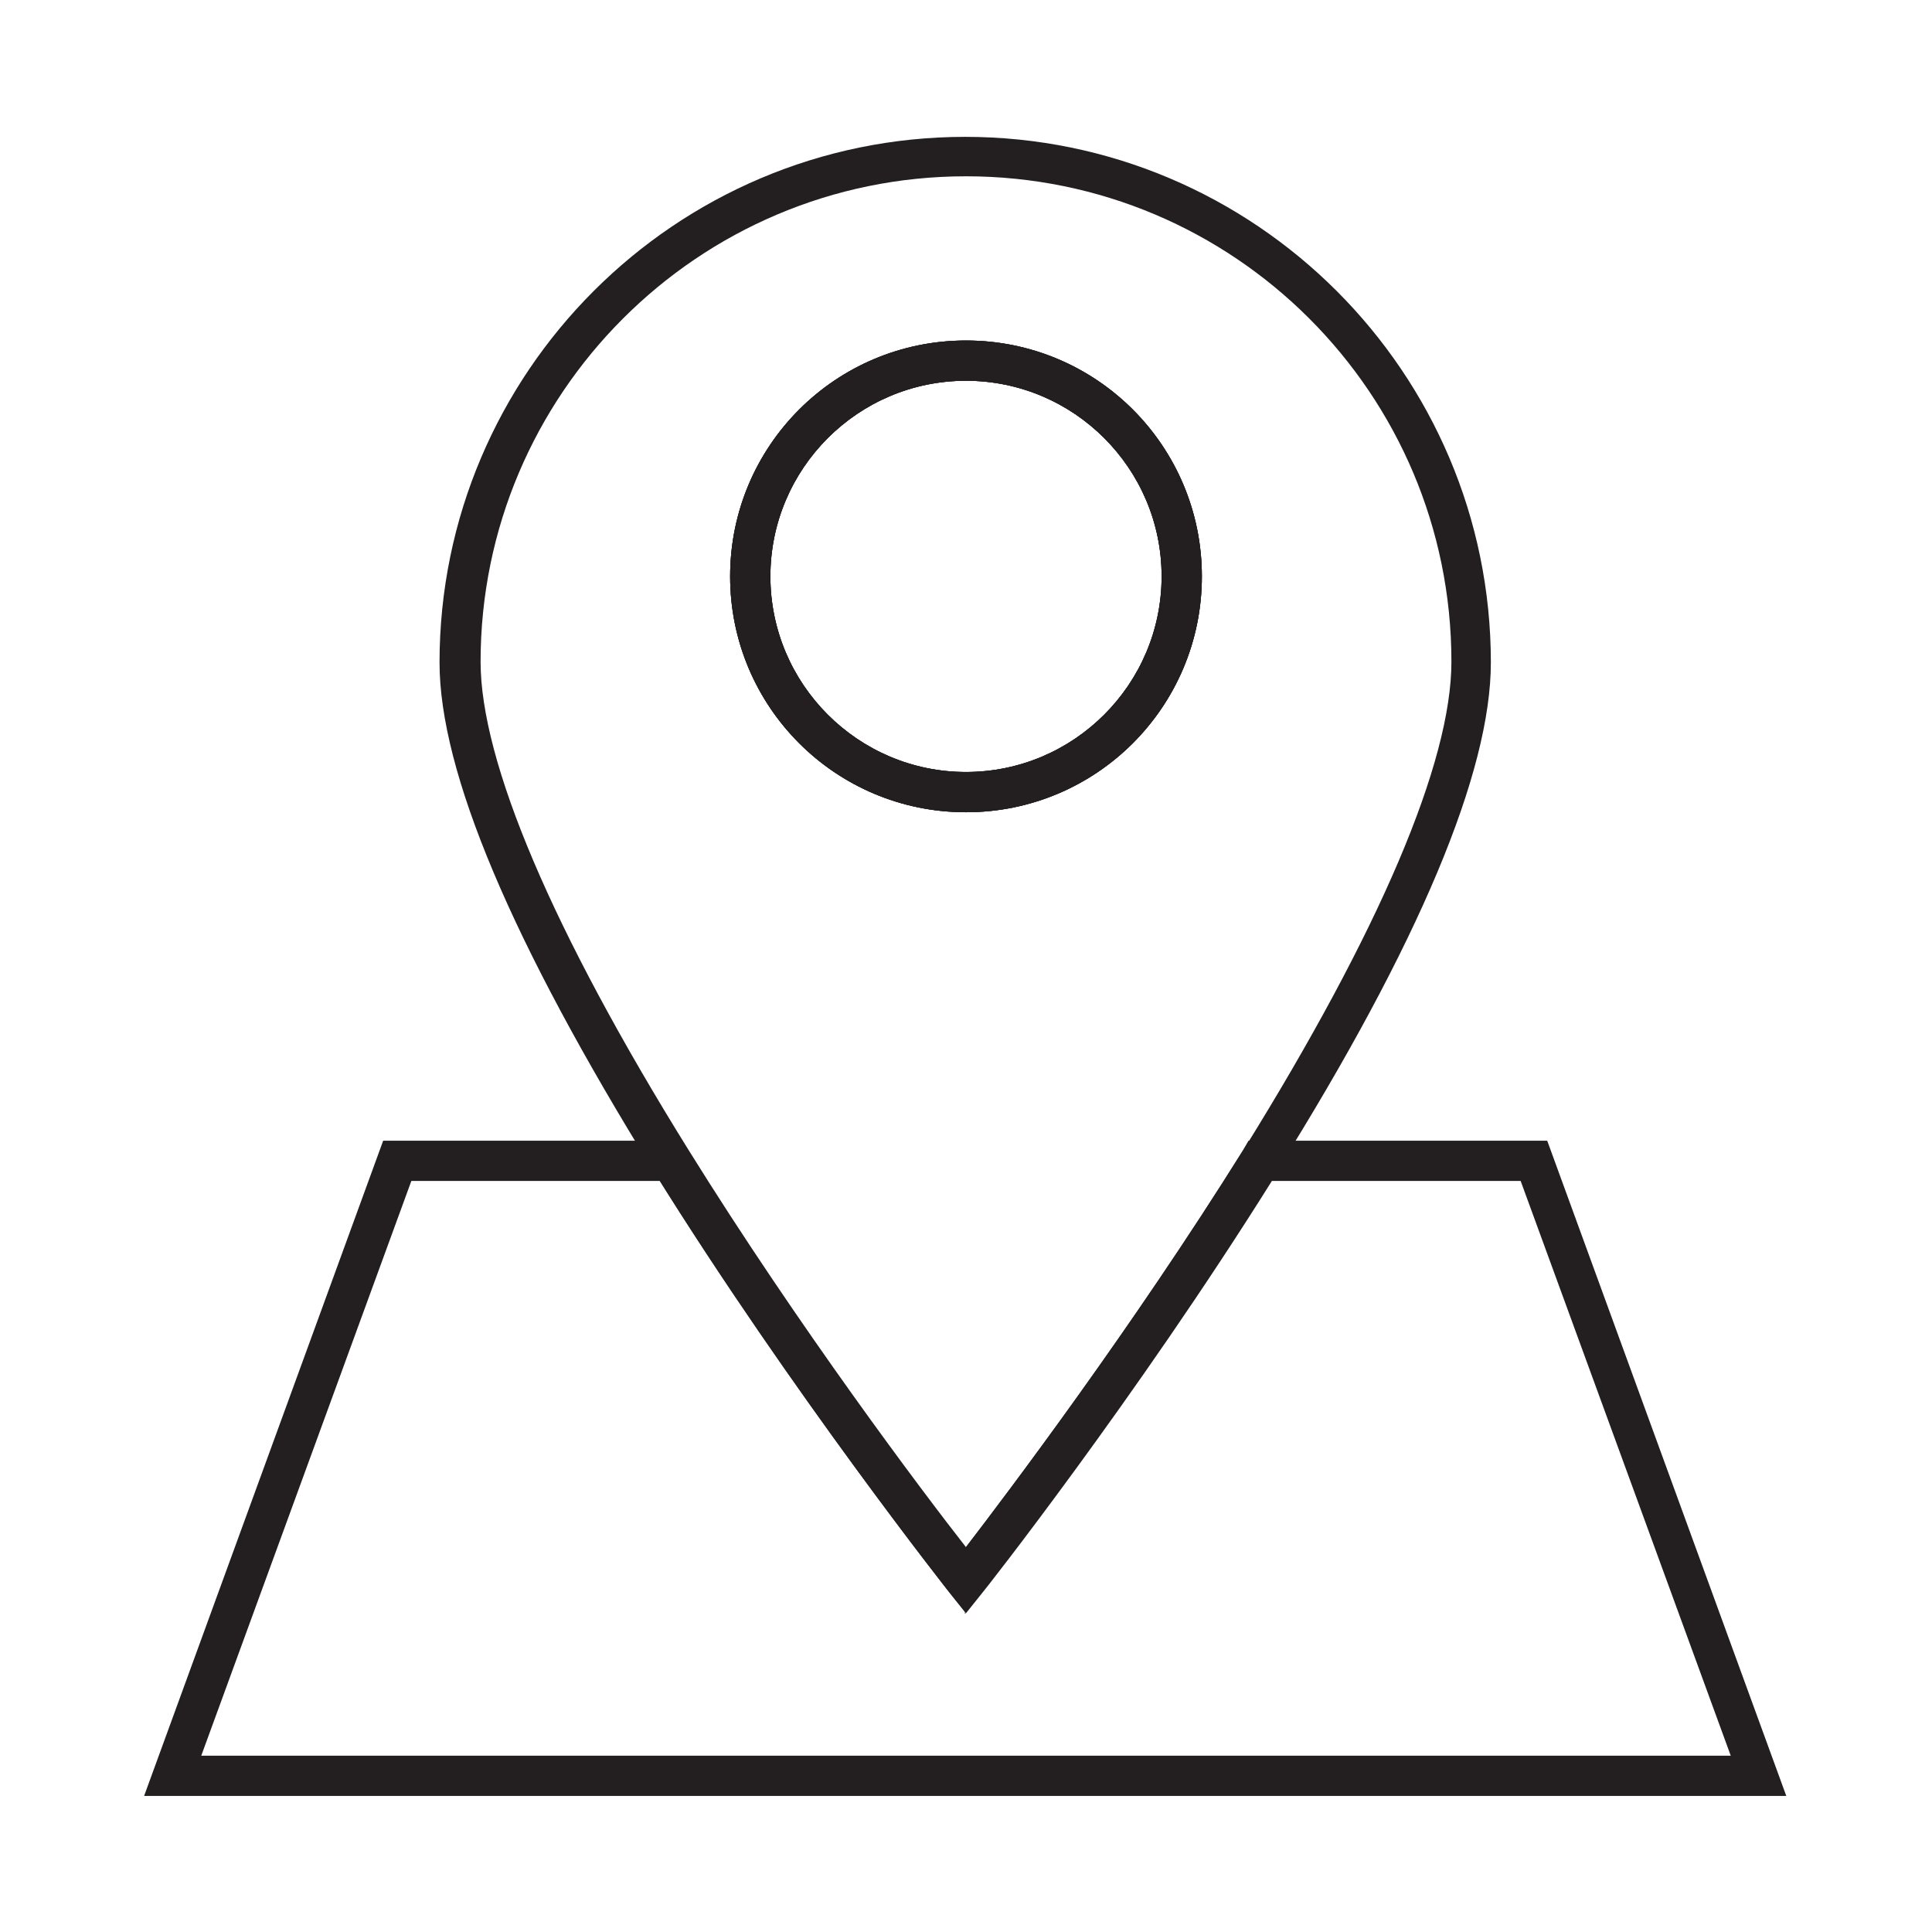 <?xml version="1.0" encoding="UTF-8"?>
<svg id="Layer_1" data-name="Layer 1" xmlns="http://www.w3.org/2000/svg" viewBox="0 0 24 24">
  <defs>
    <style>
      .cls-1 {
        fill: #231f20;
        stroke-width: 0px;
      }
    </style>
  </defs>
  <path class="cls-1" d="M22.21,22.31H1.79l2.97-8.14h3.71l.07.12c1.38,2.22,2.91,4.25,3.45,4.94.53-.69,2.07-2.73,3.45-4.94l.07-.12h3.71l2.97,8.14ZM2.51,21.81h18.99l-2.61-7.14h-3.09c-1.69,2.7-3.58,5.1-3.6,5.12l-.2.25-.2-.25s-1.91-2.42-3.6-5.12h-3.09l-2.61,7.14Z"/>
  <path class="cls-1" d="M12,20.04l-.2-.25s-1.97-2.49-3.68-5.24c-1.76-2.84-2.66-4.96-2.66-6.32,0-3.6,2.93-6.53,6.53-6.53s6.53,2.93,6.53,6.53c0,1.36-.89,3.49-2.66,6.32-1.71,2.75-3.66,5.22-3.68,5.24l-.2.25ZM12,2.19c-3.33,0-6.03,2.71-6.03,6.03,0,1.24.89,3.34,2.58,6.06,1.38,2.22,2.91,4.25,3.45,4.94.53-.69,2.07-2.73,3.45-4.94,1.69-2.72,2.58-4.81,2.58-6.06,0-3.33-2.7-6.03-6.03-6.03ZM12,10.09c-1.62,0-2.93-1.31-2.93-2.93s1.31-2.93,2.93-2.93,2.93,1.31,2.93,2.93-1.31,2.93-2.93,2.93ZM12,4.73c-1.34,0-2.43,1.09-2.43,2.43s1.09,2.43,2.43,2.43,2.43-1.09,2.43-2.43-1.09-2.43-2.43-2.43Z"/>
  <path class="cls-1" d="M12,10.09c-1.62,0-2.93-1.31-2.93-2.93s1.31-2.93,2.93-2.93,2.93,1.31,2.93,2.93-1.31,2.93-2.93,2.93ZM12,4.73c-1.34,0-2.43,1.09-2.43,2.43s1.09,2.43,2.43,2.43,2.43-1.09,2.43-2.43-1.09-2.43-2.43-2.43Z"/>
  <path class="cls-1" d="M12,10.09c-1.62,0-2.93-1.31-2.93-2.93s1.31-2.93,2.93-2.93,2.93,1.31,2.93,2.93-1.31,2.93-2.93,2.93ZM12,4.73c-1.34,0-2.43,1.09-2.43,2.43s1.09,2.43,2.43,2.43,2.43-1.09,2.43-2.43-1.09-2.43-2.43-2.43Z"/>
</svg>